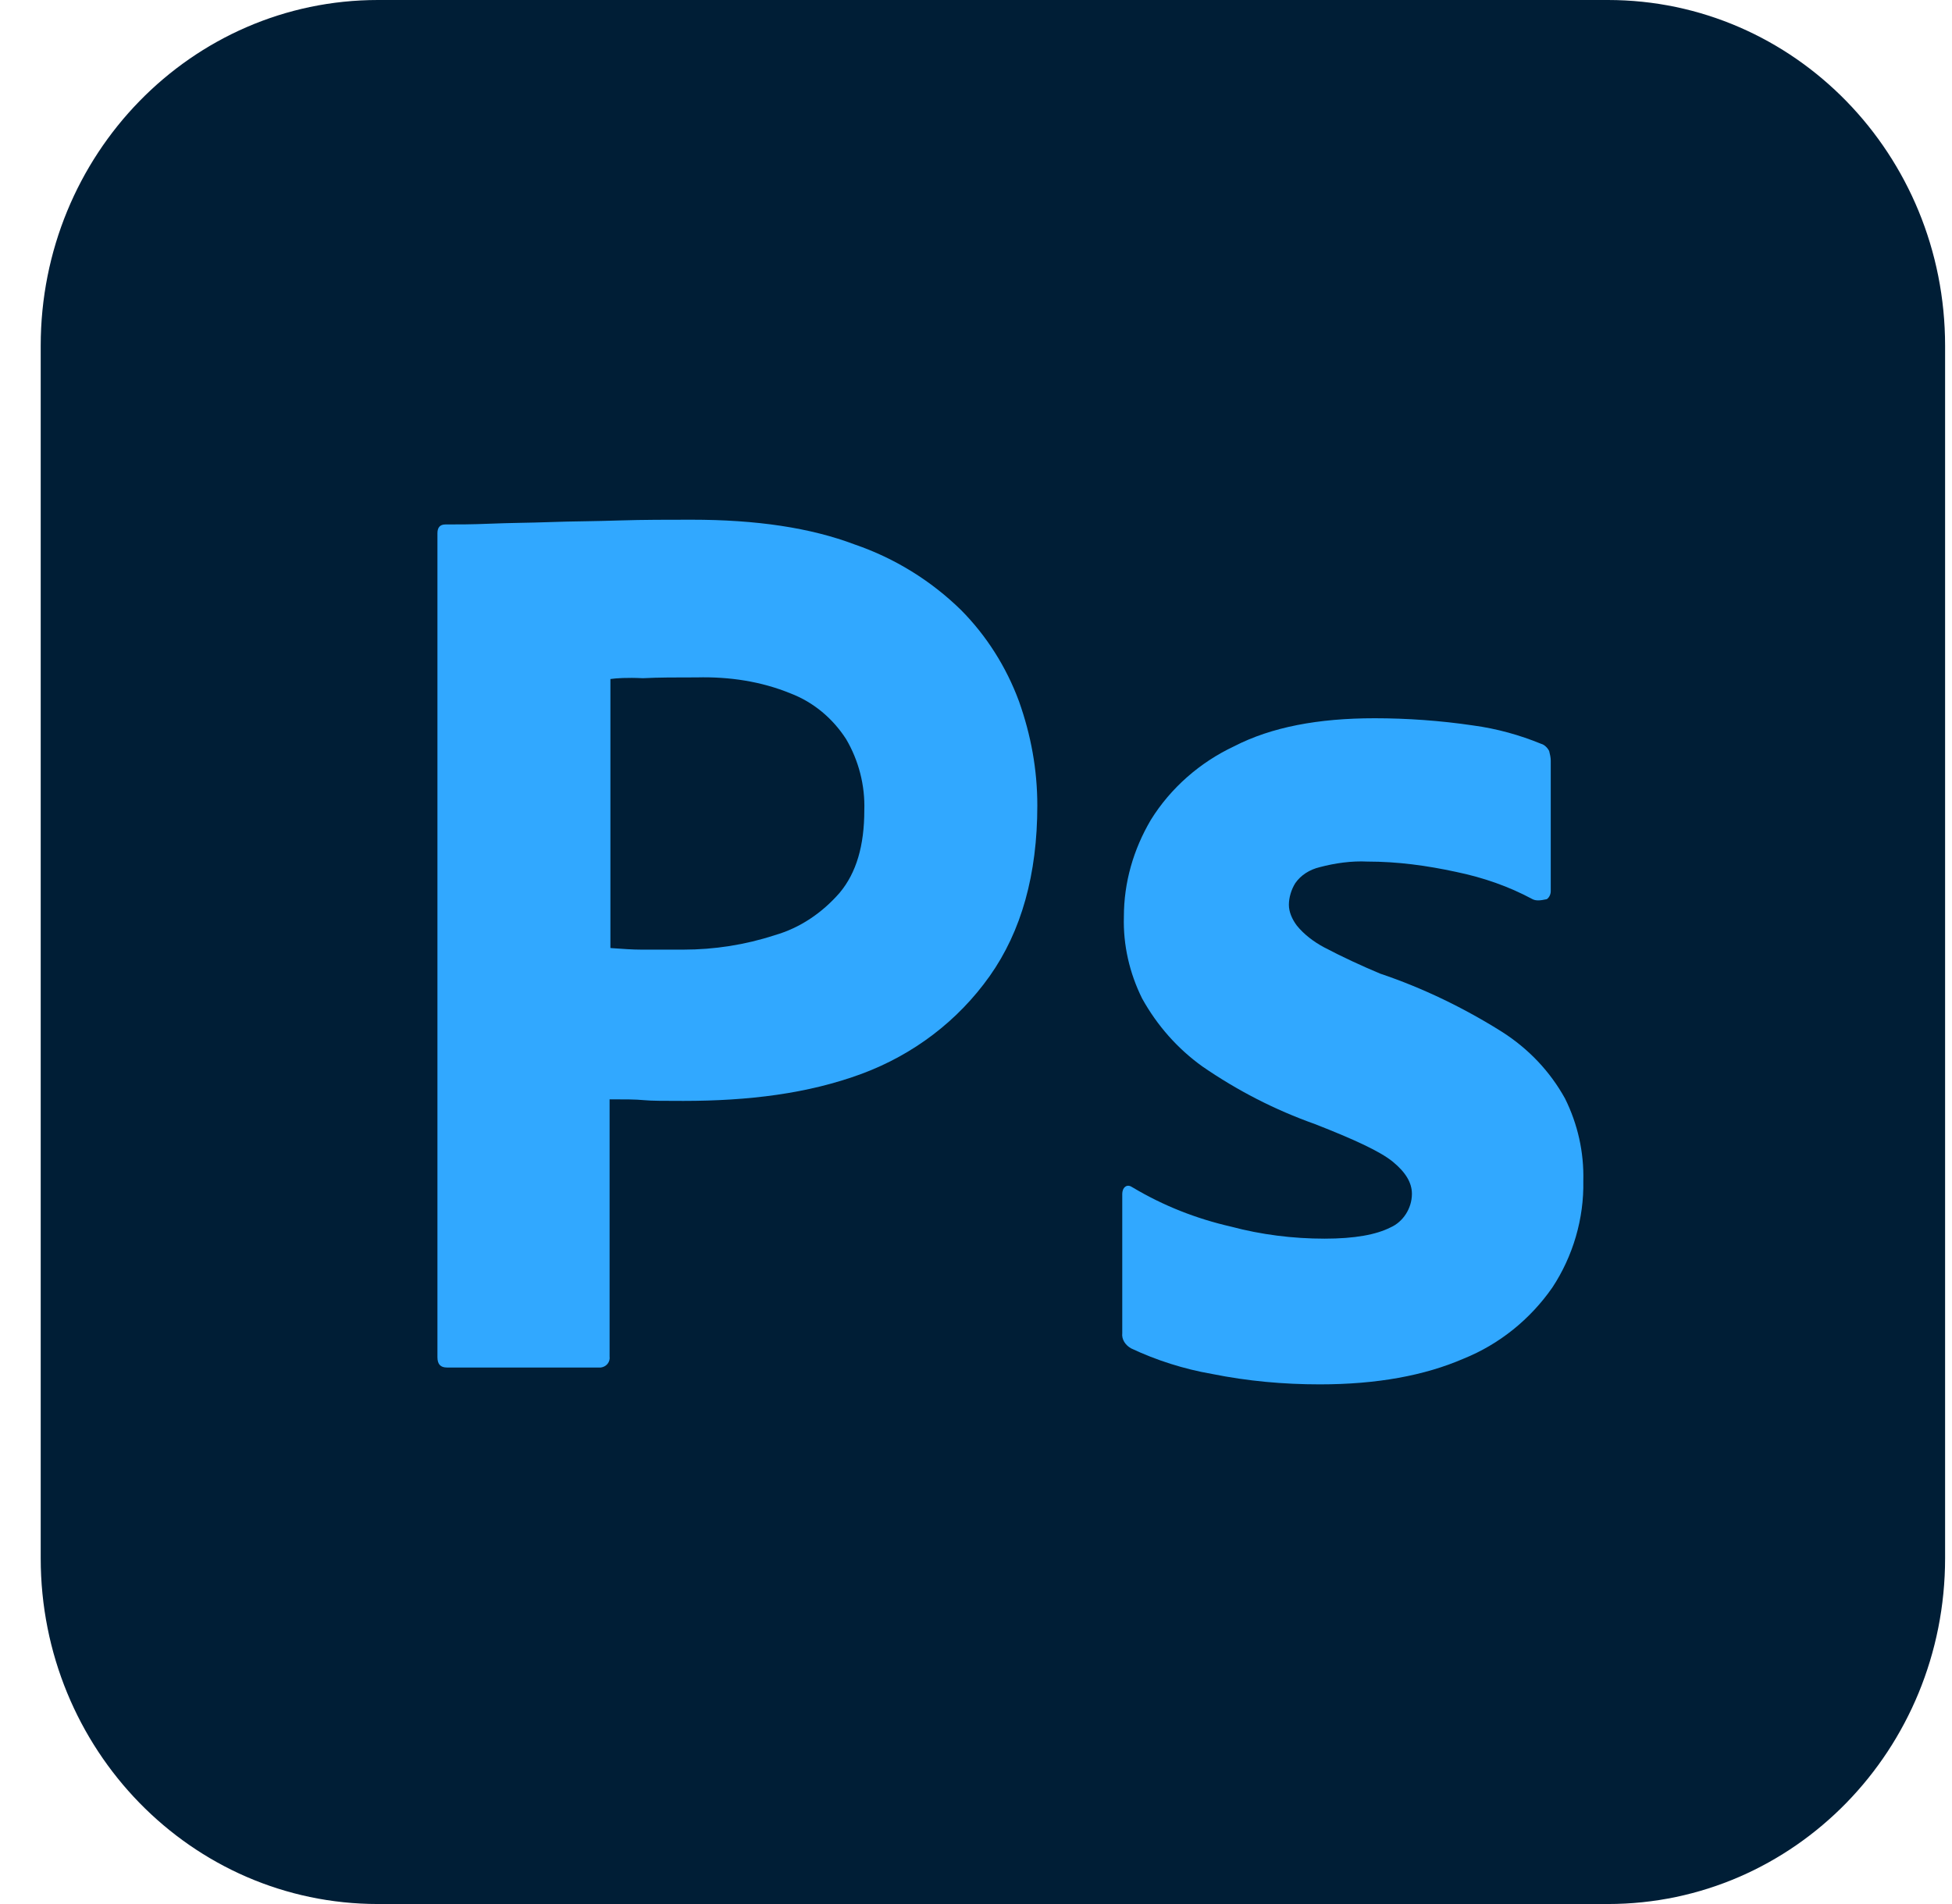 <?xml version="1.0" encoding="UTF-8"?> <svg xmlns="http://www.w3.org/2000/svg" width="41" height="40" viewBox="0 0 41 40" fill="none"><g clip-path="url(#clip0_11257_265394)"><path d="M7.939 0H33.772C37.689 0 40.855 3.248 40.855 7.265V32.735C40.855 36.752 37.689 40 33.772 40H7.939C4.022 40 0.855 36.752 0.855 32.735V7.265C0.855 3.248 4.022 0 7.939 0Z" fill="#001E36"></path><path fill-rule="evenodd" clip-rule="evenodd" d="M9.188 11.203V28.511C9.188 28.662 9.254 28.729 9.387 28.729H12.554H12.621C12.738 28.713 12.821 28.612 12.804 28.494V23.095C13.121 23.095 13.354 23.095 13.521 23.112C13.688 23.128 13.954 23.128 14.354 23.128C15.721 23.128 16.971 22.977 18.104 22.557C19.188 22.153 20.121 21.447 20.788 20.505C21.454 19.563 21.788 18.369 21.788 16.922C21.788 16.165 21.654 15.442 21.404 14.736C21.137 14.012 20.721 13.356 20.188 12.818C19.554 12.196 18.788 11.725 17.954 11.439C17.021 11.086 15.887 10.918 14.521 10.918C14.021 10.918 13.521 10.918 13.004 10.934C12.755 10.942 12.513 10.947 12.279 10.951C12.029 10.955 11.787 10.959 11.554 10.968C11.336 10.976 11.126 10.98 10.921 10.984C10.704 10.989 10.493 10.993 10.287 11.002C9.904 11.018 9.637 11.018 9.354 11.018C9.238 11.018 9.188 11.086 9.188 11.203ZM12.821 19.916V14.265C12.938 14.248 13.171 14.231 13.504 14.248C13.821 14.231 14.204 14.231 14.637 14.231C15.321 14.214 15.988 14.315 16.604 14.567C17.087 14.752 17.488 15.089 17.771 15.526C18.038 15.98 18.171 16.502 18.154 17.023C18.154 17.763 17.988 18.335 17.637 18.755C17.271 19.176 16.804 19.495 16.271 19.647C15.654 19.849 15.004 19.95 14.354 19.95H13.471C13.285 19.95 13.085 19.935 12.871 19.92C12.854 19.918 12.838 19.917 12.821 19.916Z" fill="#31A8FF"></path><path d="M32.189 18.89C31.689 18.621 31.156 18.436 30.589 18.318C29.972 18.184 29.356 18.1 28.722 18.1C28.389 18.083 28.039 18.133 27.722 18.217C27.506 18.268 27.322 18.386 27.206 18.554C27.122 18.688 27.072 18.857 27.072 19.008C27.072 19.159 27.139 19.311 27.239 19.445C27.389 19.63 27.589 19.782 27.806 19.899C28.189 20.101 28.589 20.286 28.989 20.454C29.889 20.757 30.756 21.178 31.556 21.682C32.106 22.035 32.556 22.506 32.872 23.078C33.139 23.616 33.272 24.205 33.256 24.811C33.272 25.601 33.039 26.392 32.606 27.048C32.139 27.72 31.489 28.242 30.739 28.544C29.922 28.898 28.922 29.083 27.722 29.083C26.956 29.083 26.206 29.015 25.456 28.864C24.872 28.763 24.289 28.578 23.756 28.326C23.639 28.259 23.556 28.141 23.572 28.006V25.08C23.572 25.029 23.589 24.962 23.639 24.928C23.689 24.895 23.739 24.912 23.789 24.945C24.439 25.332 25.122 25.601 25.856 25.769C26.489 25.938 27.156 26.022 27.822 26.022C28.456 26.022 28.906 25.938 29.206 25.786C29.472 25.669 29.656 25.383 29.656 25.08C29.656 24.844 29.522 24.626 29.256 24.407C28.989 24.188 28.439 23.936 27.622 23.616C26.772 23.314 25.989 22.91 25.256 22.405C24.739 22.035 24.306 21.548 23.989 20.976C23.722 20.438 23.589 19.849 23.606 19.26C23.606 18.537 23.806 17.847 24.172 17.225C24.589 16.552 25.206 16.014 25.922 15.678C26.706 15.274 27.689 15.089 28.872 15.089C29.556 15.089 30.256 15.139 30.939 15.24C31.439 15.307 31.922 15.442 32.372 15.627C32.439 15.644 32.506 15.711 32.539 15.778C32.556 15.846 32.572 15.913 32.572 15.98V18.722C32.572 18.789 32.539 18.857 32.489 18.89C32.339 18.924 32.256 18.924 32.189 18.89Z" fill="#31A8FF"></path></g><defs><clipPath id="clip0_11257_265394"><rect width="40" height="40" fill="white" transform="translate(0.855)"></rect></clipPath></defs></svg> 